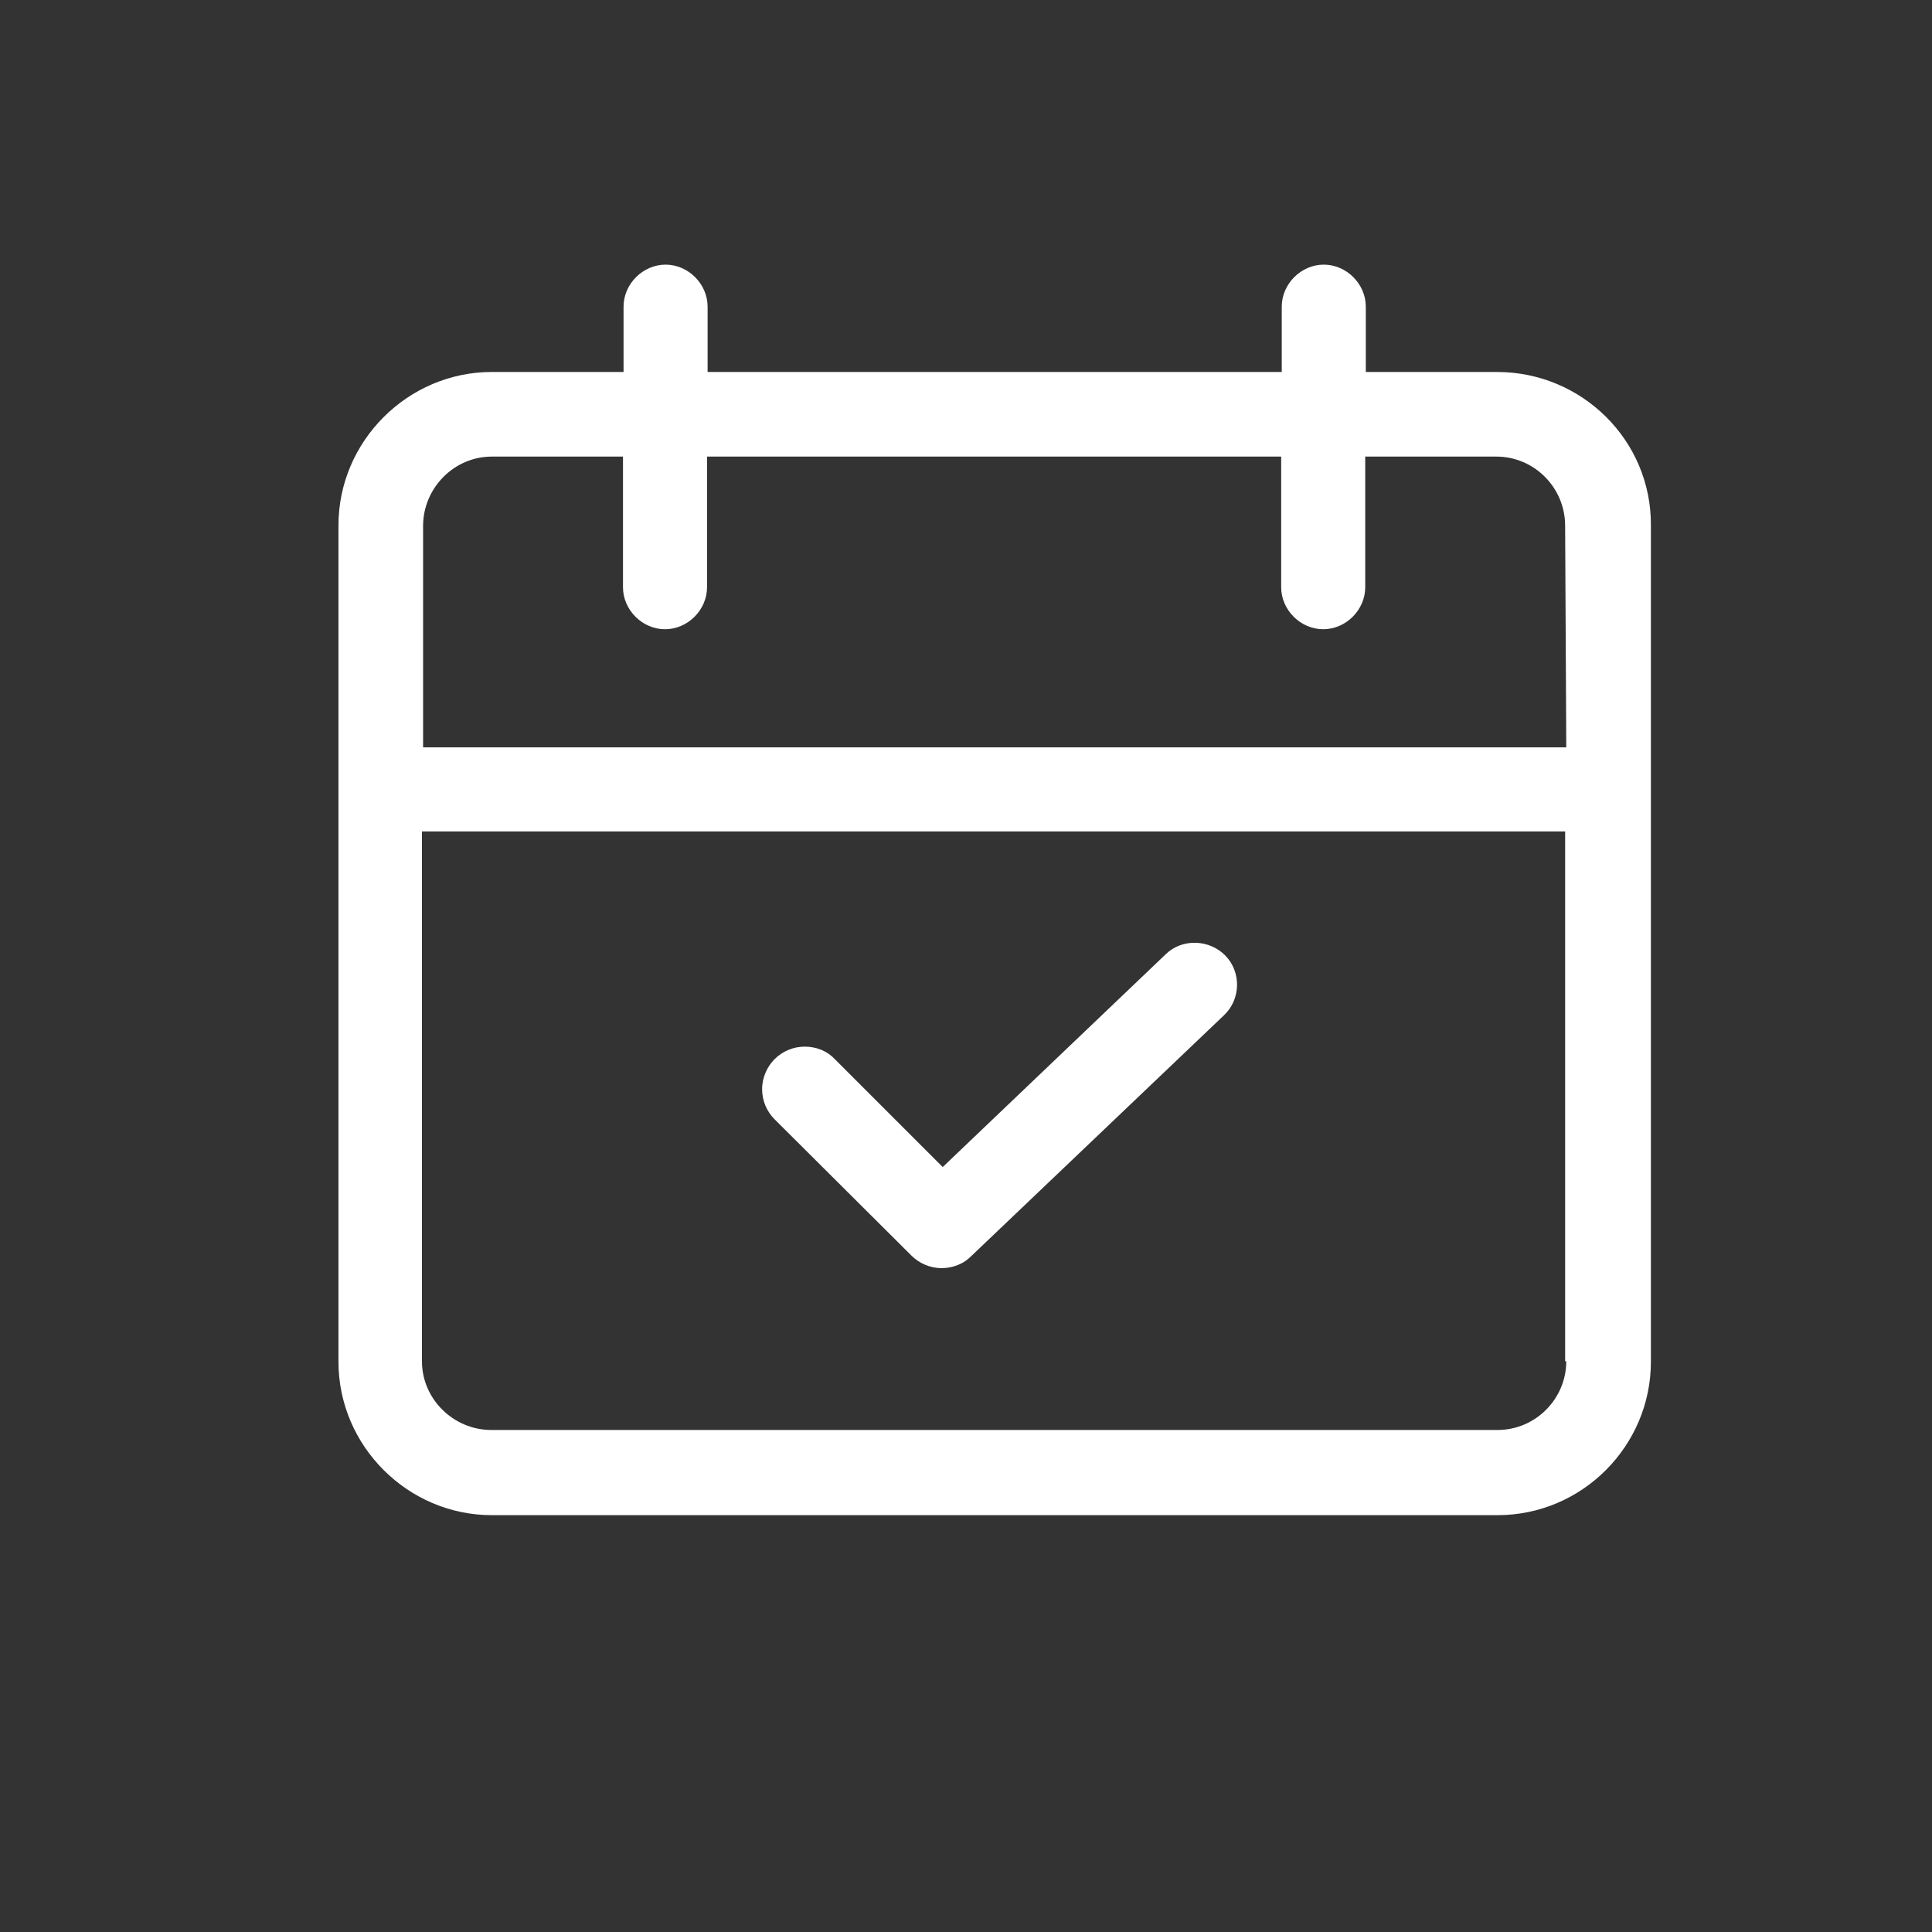 <?xml version="1.0" encoding="utf-8"?>
<!-- Generator: Adobe Illustrator 25.0.1, SVG Export Plug-In . SVG Version: 6.00 Build 0)  -->
<svg version="1.1" id="Calque_1" xmlns="http://www.w3.org/2000/svg" xmlns:xlink="http://www.w3.org/1999/xlink" x="0px" y="0px"
	 viewBox="0 0 340.2 340.2" style="enable-background:new 0 0 340.2 340.2;" xml:space="preserve">
<rect x="0" y="0" width="340.2" height="340.2" fill="#333333" stroke="none"/>
<style type="text/css">
	.st0{fill:#FFFFFF;}
</style>
<g>
	<path class="st0" d="M263.6,65.5h-23.1V54c0-4-3.4-7.4-7.4-7.4s-7.4,3.4-7.4,7.4v11.5H124.6V54c0-4-3.4-7.4-7.4-7.4
		c-4,0-7.4,3.4-7.4,7.4v11.5H86.6c-14.8,0-27,12.2-27,27v147.3c0,14.8,12.2,27,27,27h177.1c14.9,0,27-12.2,27-27V92.5
		C290.8,77.6,278.6,65.5,263.6,65.5z M275.8,239.7c0,6.6-5.4,12.1-12.1,12.1H86.5c-6.6,0-12.2-5.4-12.2-12.1v-93.3h201.3v93.3H275.8
		z M275.8,131.6H74.5v-39c0-6.6,5.4-12.2,12.1-12.2h23.1v23c0,4,3.4,7.4,7.4,7.4s7.4-3.4,7.4-7.4v-23h101.1v23c0,4,3.4,7.4,7.4,7.4
		c4,0,7.4-3.4,7.4-7.4v-23h23.1c6.6,0,12.1,5.4,12.1,12.2L275.8,131.6L275.8,131.6z"/>
	<path class="st0" d="M160.5,221.1c1.3,1.3,3.2,2.2,5.3,2.2c1.9,0,3.8-0.7,5.1-2l44.6-42.5c3-2.8,3.1-7.6,0.3-10.5
		s-7.6-3.1-10.5-0.3l0,0L166,205.5l-19-19c-1.3-1.4-3.2-2.2-5.3-2.2c-2,0-3.9,0.8-5.3,2.2c-1.3,1.3-2.2,3.2-2.2,5.3
		c0,2,0.8,3.9,2.2,5.3L160.5,221.1z"/>
</g>
</svg>
